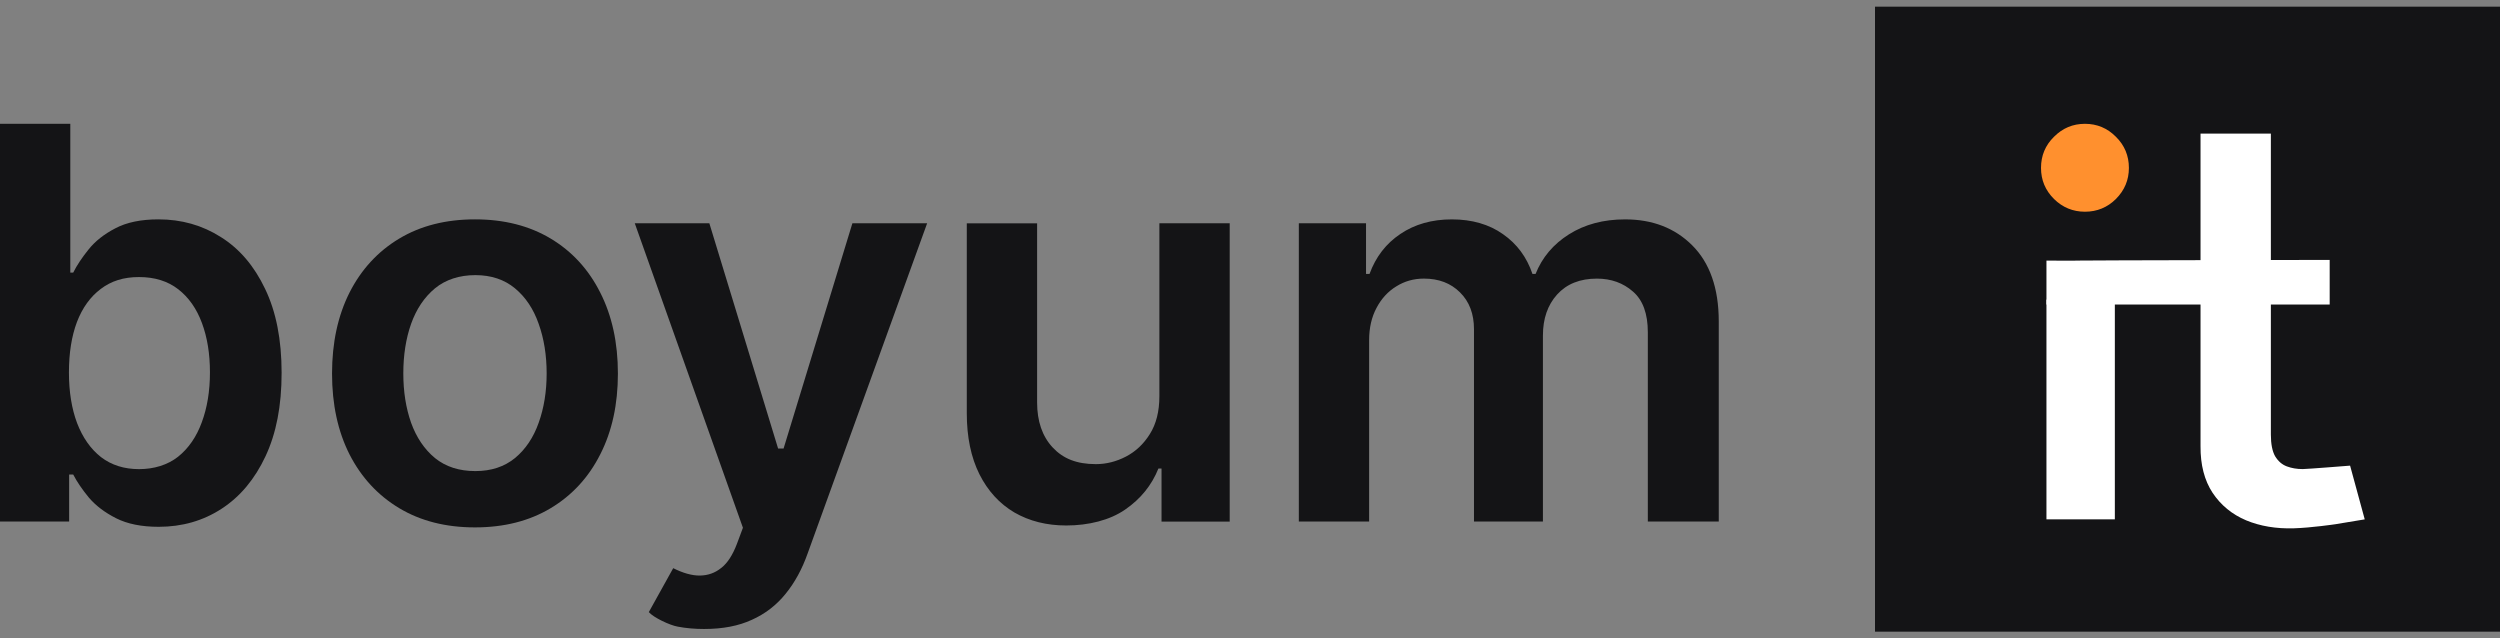 <svg width="141" height="36" viewBox="0 0 141 36" fill="none" xmlns="http://www.w3.org/2000/svg">
<rect x="0" y="0" width="141" height="36" fill="#808080" stroke="none"/>
<g clip-path="url(#clip0_7005_3058)">
<path d="M141 0.375H105.75V35.625H141V0.375Z" fill="#141416"/>
<path d="M115.42 29.291V16.898H119.277V29.291H115.42Z" fill="white"/>
<path d="M131.394 14.658V17.174H115.42V14.696C115.42 14.696 116.972 14.711 117.317 14.696C117.662 14.681 131.395 14.659 131.395 14.659L131.394 14.658ZM124.111 7.535H128.077V24.506C128.077 25.04 128.157 25.449 128.317 25.733C128.486 26.011 128.704 26.201 128.974 26.303C129.244 26.405 129.543 26.456 129.872 26.456C130.121 26.456 132.545 26.262 132.545 26.262L133.371 29.292L131.719 29.566C131.719 29.566 130.361 29.767 129.368 29.797C128.375 29.826 127.48 29.677 126.684 29.348C125.888 29.012 125.256 28.494 124.789 27.793C124.329 27.092 124.102 26.216 124.11 25.164V7.535H124.111Z" fill="white"/>
<path d="M115.845 11.222C116.332 11.701 116.915 11.941 117.592 11.941C118.268 11.941 118.859 11.701 119.338 11.222C119.825 10.735 120.07 10.15 120.07 9.469C120.07 8.787 119.826 8.194 119.338 7.715C118.858 7.228 118.275 6.983 117.592 6.983C116.908 6.983 116.332 7.227 115.845 7.715C115.357 8.194 115.113 8.779 115.113 9.469C115.113 10.158 115.357 10.734 115.845 11.222Z" fill="#FF902E"/>
<path d="M0 29.416V6.984H3.965V15.374H4.13C4.334 14.965 4.623 14.531 4.995 14.07C5.367 13.603 5.871 13.205 6.507 12.876C7.142 12.54 7.953 12.372 8.938 12.372C10.237 12.372 11.409 12.704 12.454 13.369C13.506 14.025 14.338 15.001 14.952 16.293C15.572 17.578 15.883 19.156 15.883 21.025C15.883 22.895 15.58 24.443 14.974 25.735C14.368 27.028 13.543 28.014 12.498 28.693C11.455 29.372 10.271 29.712 8.949 29.712C7.986 29.712 7.186 29.551 6.55 29.23C5.914 28.909 5.404 28.522 5.017 28.069C4.637 27.608 4.341 27.174 4.13 26.765H3.9V29.416H0ZM3.888 21.004C3.888 22.092 4.041 23.046 4.348 23.863C4.662 24.681 5.111 25.32 5.696 25.78C6.287 26.233 7.003 26.459 7.842 26.459C8.681 26.459 9.452 26.226 10.044 25.759C10.636 25.284 11.081 24.638 11.38 23.82C11.687 22.994 11.841 22.056 11.841 21.004C11.841 19.953 11.691 19.033 11.391 18.222C11.092 17.412 10.646 16.776 10.055 16.316C9.463 15.856 8.726 15.626 7.842 15.626C6.959 15.626 6.276 15.849 5.685 16.294C5.093 16.739 4.644 17.364 4.337 18.167C4.037 18.97 3.888 19.916 3.888 21.004Z" fill="#141416"/>
<path d="M26.788 29.745C25.145 29.745 23.721 29.383 22.516 28.66C21.311 27.937 20.377 26.926 19.712 25.626C19.055 24.327 18.727 22.808 18.727 21.07C18.727 19.331 19.055 17.809 19.712 16.502C20.377 15.194 21.311 14.18 22.516 13.457C23.721 12.734 25.145 12.372 26.788 12.372C28.432 12.372 29.855 12.734 31.06 13.457C32.266 14.18 33.196 15.194 33.854 16.502C34.518 17.809 34.85 19.331 34.85 21.07C34.85 22.808 34.518 24.326 33.854 25.626C33.197 26.927 32.266 27.937 31.06 28.66C29.855 29.383 28.432 29.745 26.788 29.745ZM26.81 26.569C27.702 26.569 28.446 26.324 29.045 25.835C29.644 25.338 30.089 24.674 30.382 23.842C30.681 23.009 30.831 22.082 30.831 21.059C30.831 20.037 30.681 19.098 30.382 18.266C30.089 17.426 29.644 16.758 29.045 16.262C28.447 15.766 27.702 15.517 26.81 15.517C25.919 15.517 25.138 15.766 24.533 16.262C23.934 16.758 23.485 17.427 23.185 18.266C22.893 19.098 22.747 20.03 22.747 21.059C22.747 22.089 22.893 23.009 23.185 23.842C23.485 24.674 23.934 25.338 24.533 25.835C25.138 26.324 25.898 26.569 26.81 26.569Z" fill="#141416"/>
<path d="M39.727 35.475C39.187 35.475 38.686 35.431 38.226 35.343C37.773 35.263 36.867 34.835 36.593 34.523L37.969 32.045C38.52 32.321 39.027 32.468 39.48 32.461C39.934 32.454 40.331 32.312 40.674 32.034C41.025 31.764 41.32 31.311 41.562 30.675L41.901 29.766L35.801 12.592H40.007L43.885 25.297H44.194L48.075 12.592H52.291L45.555 31.203C45.241 32.094 44.825 32.857 44.307 33.492C43.788 34.134 43.153 34.623 42.401 34.959C41.656 35.302 40.765 35.474 39.728 35.474L39.727 35.475Z" fill="#141416"/>
<path d="M65.389 22.341V12.592H69.355V29.417H65.51V26.427H65.334C64.954 27.37 64.331 28.14 63.461 28.738C62.6 29.337 61.398 29.637 60.135 29.637C59.032 29.637 58.057 29.392 57.21 28.903C56.37 28.406 55.713 27.688 55.239 26.745C54.765 25.796 54.527 24.65 54.527 23.306V12.595H58.493V22.694C58.493 23.759 58.784 24.607 59.369 25.235C59.953 25.863 60.719 26.177 61.808 26.177C62.393 26.177 62.958 26.034 63.505 25.75C64.053 25.465 64.502 25.042 64.853 24.479C65.211 23.91 65.389 23.198 65.389 22.344V22.341Z" fill="#141416"/>
<path d="M73.254 29.416V12.593H77.044V15.451H77.241C77.592 14.488 78.173 13.735 78.983 13.194C79.793 12.647 80.76 12.373 81.885 12.373C83.01 12.373 83.985 12.651 84.766 13.205C85.555 13.753 86.109 14.502 86.431 15.451H86.606C86.978 14.517 87.607 13.772 88.49 13.216C89.382 12.654 90.436 12.373 91.655 12.373C93.203 12.373 94.467 12.862 95.445 13.841C96.424 14.819 96.938 16.247 96.938 18.124V29.416H92.937V18.736C92.937 17.693 92.659 16.929 92.104 16.448C91.548 15.958 90.869 15.714 90.066 15.714C89.11 15.714 88.361 16.013 87.82 16.612C87.287 17.203 87.021 17.974 87.021 18.923V29.416H83.133V18.572C83.133 17.703 82.871 17.009 82.344 16.491C81.826 15.972 81.147 15.713 80.307 15.713C79.738 15.713 79.219 15.859 78.752 16.151C78.285 16.436 77.912 16.841 77.635 17.367C77.358 17.885 77.219 18.492 77.219 19.186V29.416H73.254Z" fill="#141416"/>
</g>
<defs>
<clipPath id="clip0_7005_3058">
<rect width="141" height="35.25" fill="white" transform="translate(0 0.375)"/>
</clipPath>
</defs>
</svg>
